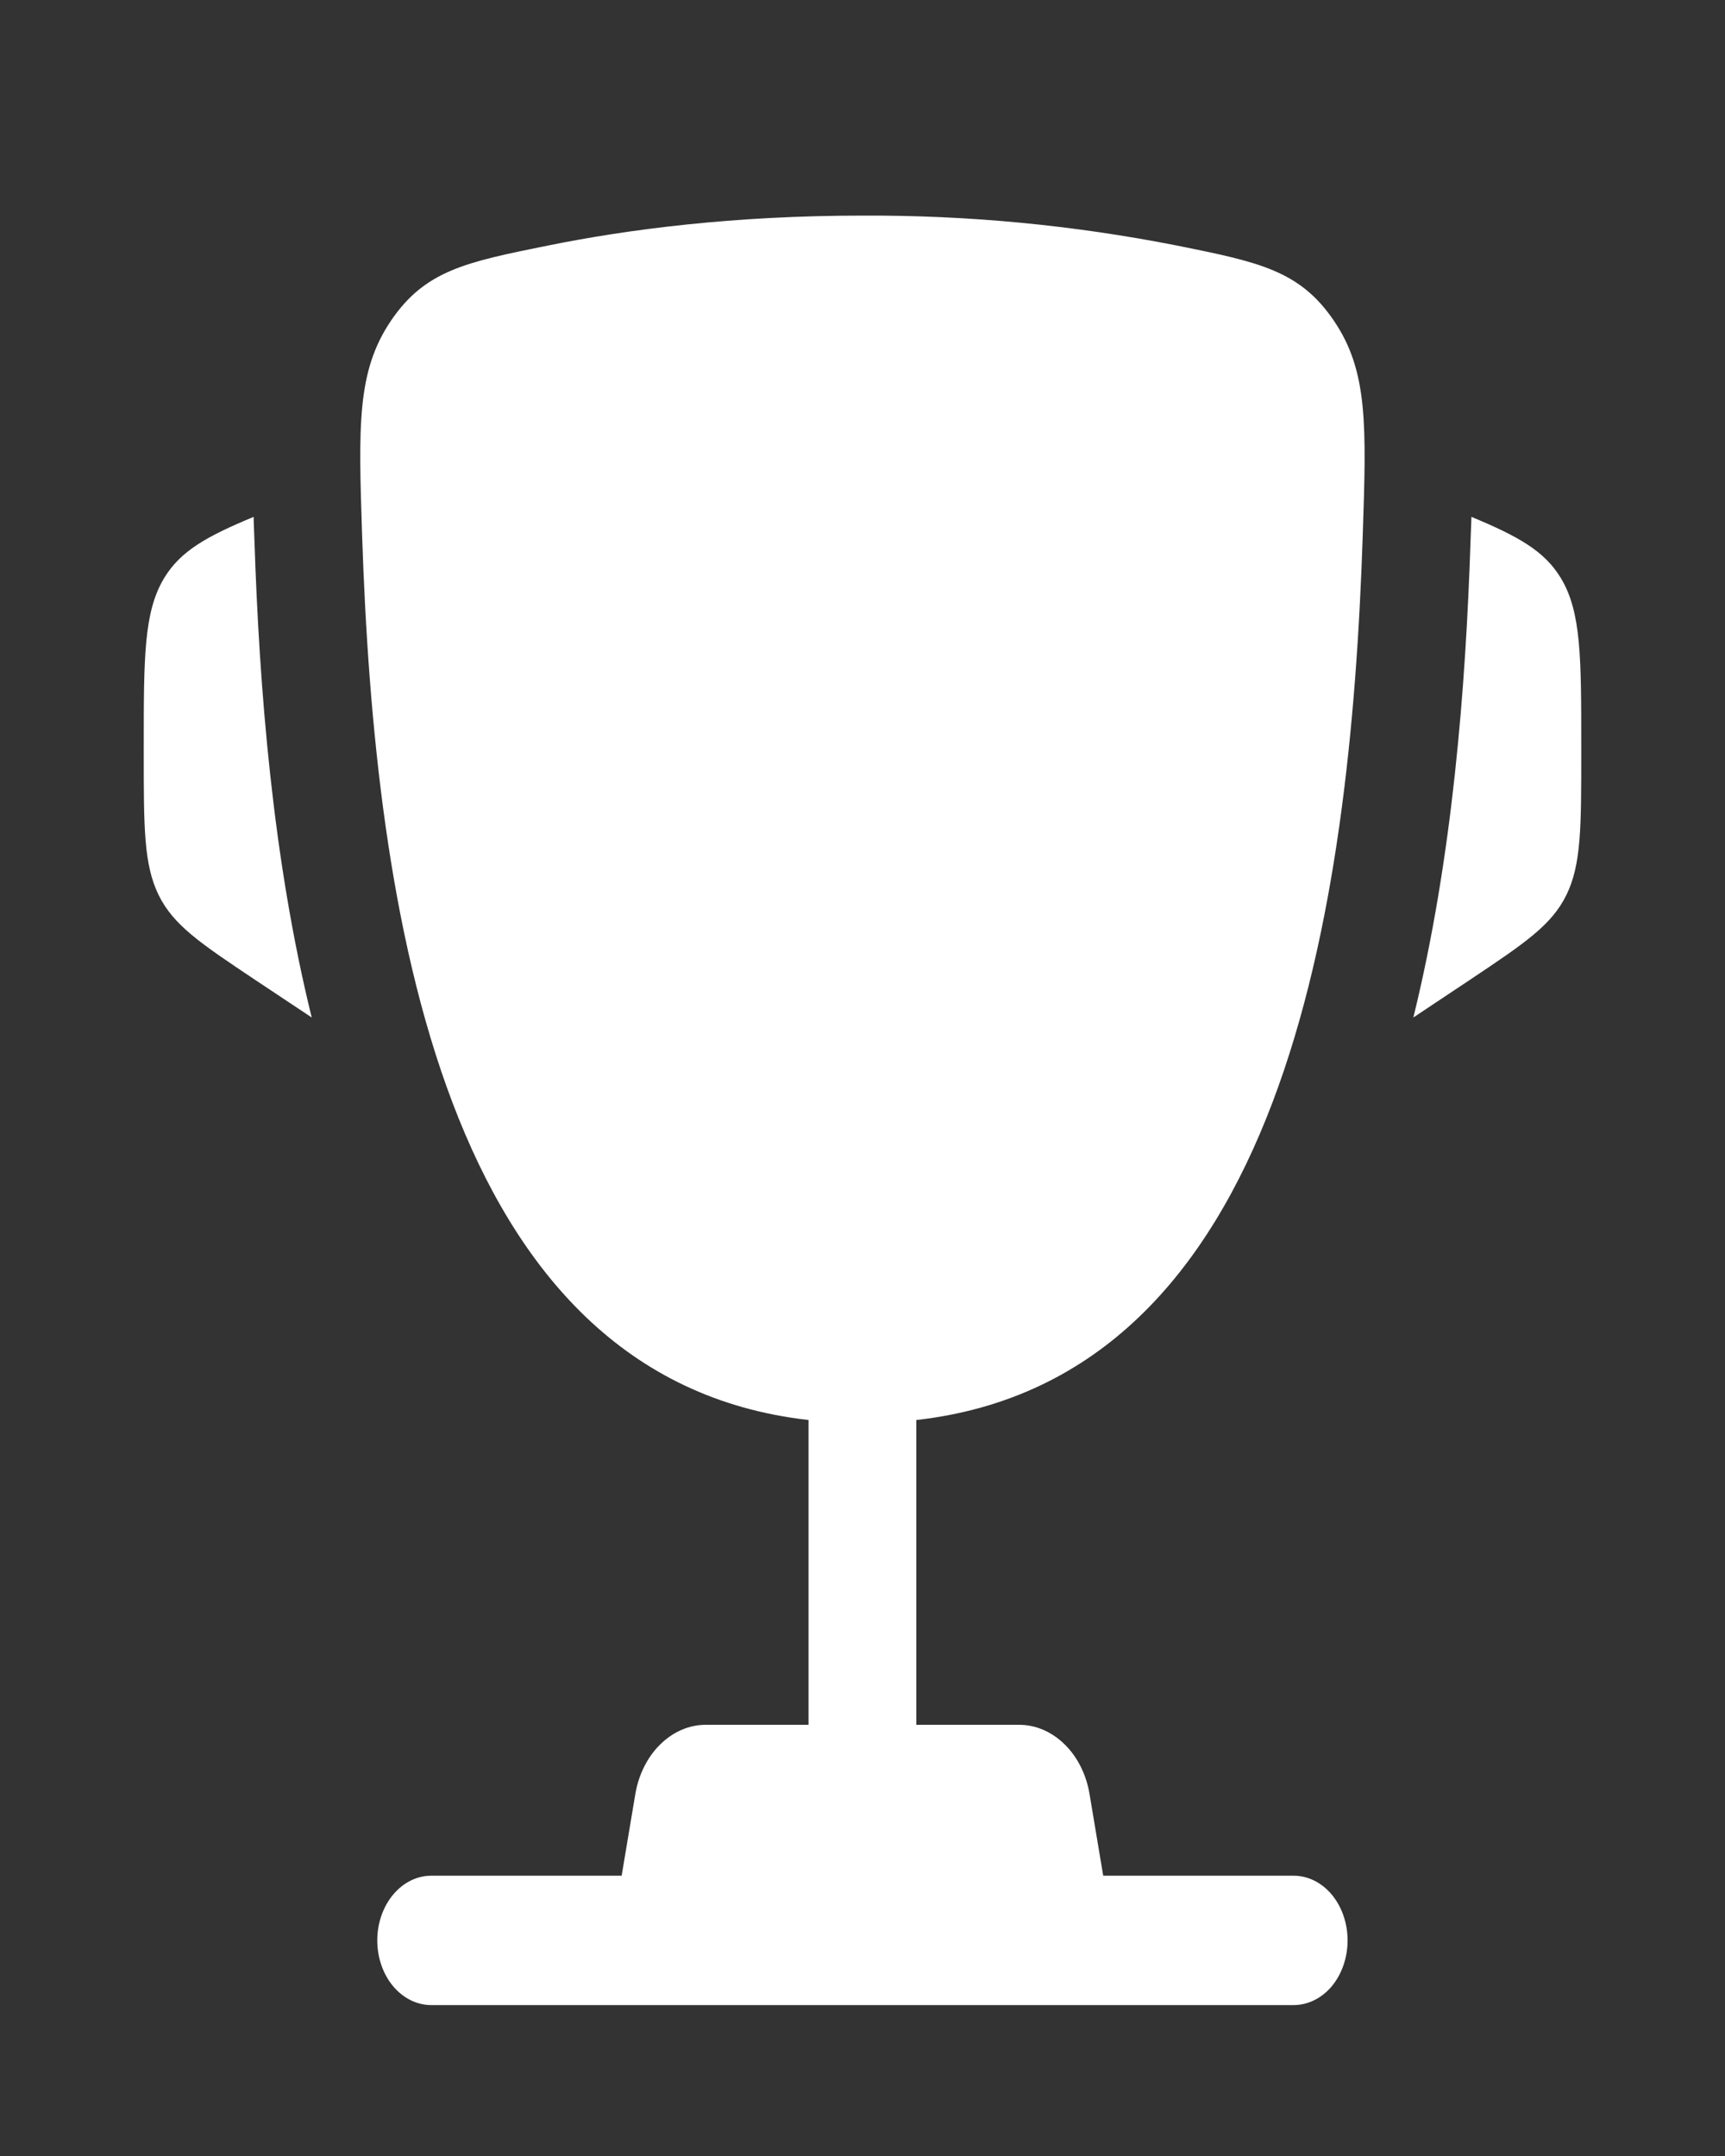 <svg width="24" height="30" viewBox="0 0 24 30" fill="none" xmlns="http://www.w3.org/2000/svg">
<rect x="0" y="0" width="24" height="30" fill="#333333" stroke="none"/>
<path d="M22 10.395V10.482C22 11.514 22 12.031 21.793 12.454C21.586 12.876 21.209 13.127 20.457 13.63L19.664 14.158C20.21 11.94 20.393 9.557 20.46 7.519L20.47 7.254L20.472 7.192C21.123 7.463 21.489 7.666 21.717 8.045C22 8.517 22 9.143 22 10.395ZM2 10.395V10.482C2 11.514 2 12.031 2.207 12.454C2.414 12.876 2.791 13.127 3.543 13.63L4.337 14.158C3.79 11.94 3.607 9.557 3.54 7.519L3.53 7.254L3.529 7.192C2.877 7.463 2.511 7.666 2.283 8.045C2 8.517 2 9.144 2 10.395Z" fill="white"/>
<path fill-rule="evenodd" clip-rule="evenodd" d="M16.376 3.417C14.93 3.132 13.466 2.993 11.999 3C10.216 3 8.746 3.189 7.622 3.417C6.483 3.647 5.914 3.762 5.438 4.465C4.963 5.169 4.988 5.928 5.038 7.447C5.211 12.665 6.149 19.183 11.249 19.759V24H9.819C9.588 24 9.364 24.097 9.186 24.273C9.007 24.448 8.885 24.693 8.839 24.965L8.649 26.1H5.999C5.8 26.1 5.61 26.195 5.469 26.364C5.328 26.533 5.249 26.762 5.249 27C5.249 27.239 5.328 27.468 5.469 27.637C5.61 27.805 5.8 27.9 5.999 27.9H17.999C18.198 27.9 18.389 27.805 18.53 27.637C18.67 27.468 18.749 27.239 18.749 27C18.749 26.762 18.67 26.533 18.53 26.364C18.389 26.195 18.198 26.1 17.999 26.1H15.349L15.159 24.965C15.114 24.693 14.992 24.448 14.813 24.273C14.634 24.097 14.411 24 14.179 24H12.749V19.759C17.849 19.183 18.788 12.666 18.96 7.447C19.01 5.928 19.036 5.167 18.56 4.465C18.084 3.762 17.515 3.647 16.376 3.417ZM12.786 7.569C12.924 7.637 13.041 7.752 13.123 7.9C13.205 8.048 13.249 8.222 13.249 8.4V13.2C13.249 13.439 13.17 13.668 13.03 13.837C12.889 14.005 12.698 14.1 12.499 14.1C12.3 14.1 12.11 14.005 11.969 13.837C11.828 13.668 11.749 13.439 11.749 13.2V10.572L11.529 10.836C11.461 10.925 11.378 10.996 11.286 11.045C11.194 11.094 11.095 11.12 10.994 11.123C10.893 11.125 10.793 11.102 10.7 11.057C10.606 11.012 10.522 10.945 10.45 10.859C10.379 10.774 10.323 10.672 10.285 10.56C10.248 10.448 10.229 10.328 10.231 10.207C10.233 10.086 10.255 9.967 10.296 9.856C10.337 9.746 10.396 9.647 10.469 9.564L11.969 7.764C12.074 7.638 12.208 7.553 12.353 7.518C12.499 7.483 12.649 7.501 12.786 7.569Z" fill="white"/>
<rect x="8" y="5.6" width="8" height="9" fill="white"/>
</svg>
